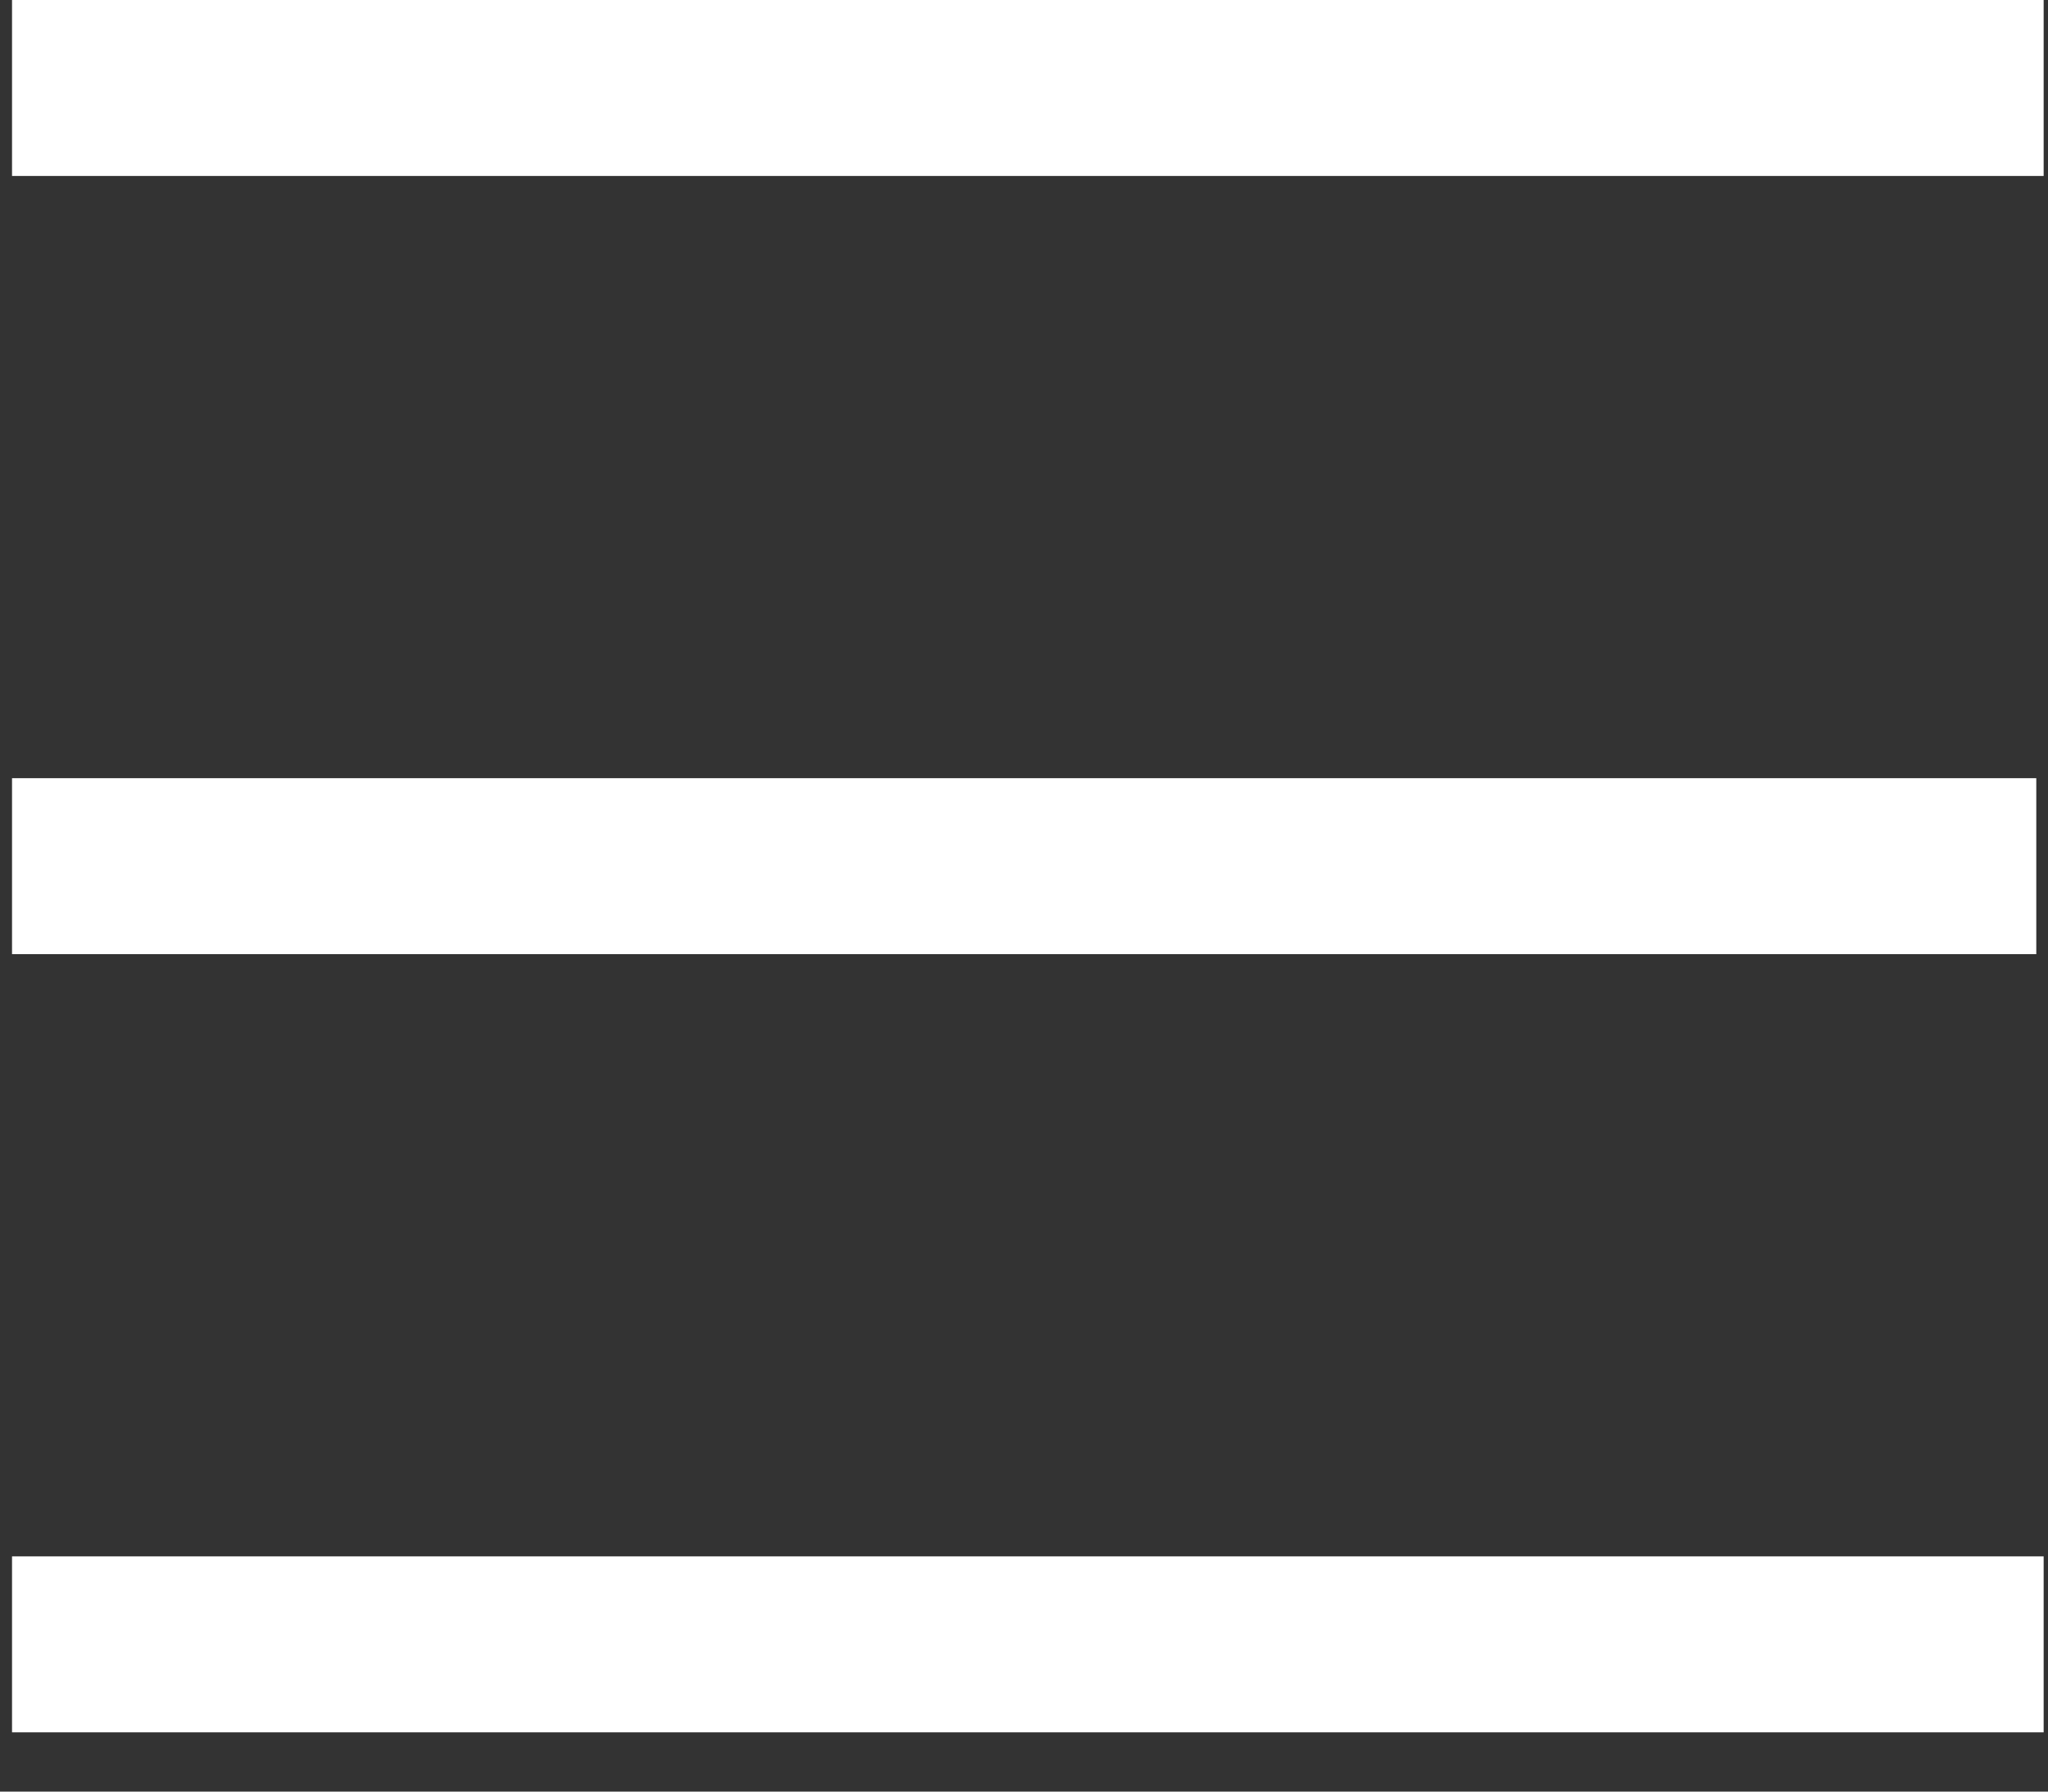 <?xml version="1.0" encoding="UTF-8" standalone="no"?>
<svg width="32px" height="28px" viewBox="0 0 32 28" version="1.1" xmlns="http://www.w3.org/2000/svg" xmlns:xlink="http://www.w3.org/1999/xlink">
    <rect x="0" y="0" width="32" height="28" fill="#333333" stroke="none"/>
    <!-- Generator: Sketch 3.8.3 (29802) - http://www.bohemiancoding.com/sketch -->
    <title>hamburger menu</title>
    <desc>Created with Sketch.</desc>
    <defs>
        <path d="M0.562,25.074 L29.557,25.074 L29.932,25.074 L29.932,24.324 L29.557,24.324 L0.562,24.324 L0.188,24.324 L0.188,25.074 L0.562,25.074 Z M0.726,12.912 L29.279,12.912 L29.817,12.912 L29.817,12.162 L29.279,12.162 L0.726,12.162 L0.188,12.162 L0.188,12.912 L0.726,12.912 Z M0.562,0.75 L29.557,0.75 L29.932,0.75 L29.932,0 L29.557,0 L0.562,0 L0.188,0 L0.188,0.75 L0.562,0.75 Z" id="path-1"></path>
    </defs>
    <g id="Home" stroke="none" stroke-width="1" fill="none" fill-rule="evenodd">
        <g id="Project-Page" transform="translate(-1143, -119)">
            <g id="HEADER">
                <g id="hamburger-menu" transform="translate(1144, 120)">
                    <mask id="mask-2" fill="white">
                        <use xlink:href="#path-1"></use>
                    </mask>
                    <use id="Combined-Shape" stroke="#FFFFFF" stroke-width="2" stroke-linecap="square" xlink:href="#path-1"></use>
                </g>
            </g>
        </g>
    </g>
</svg>